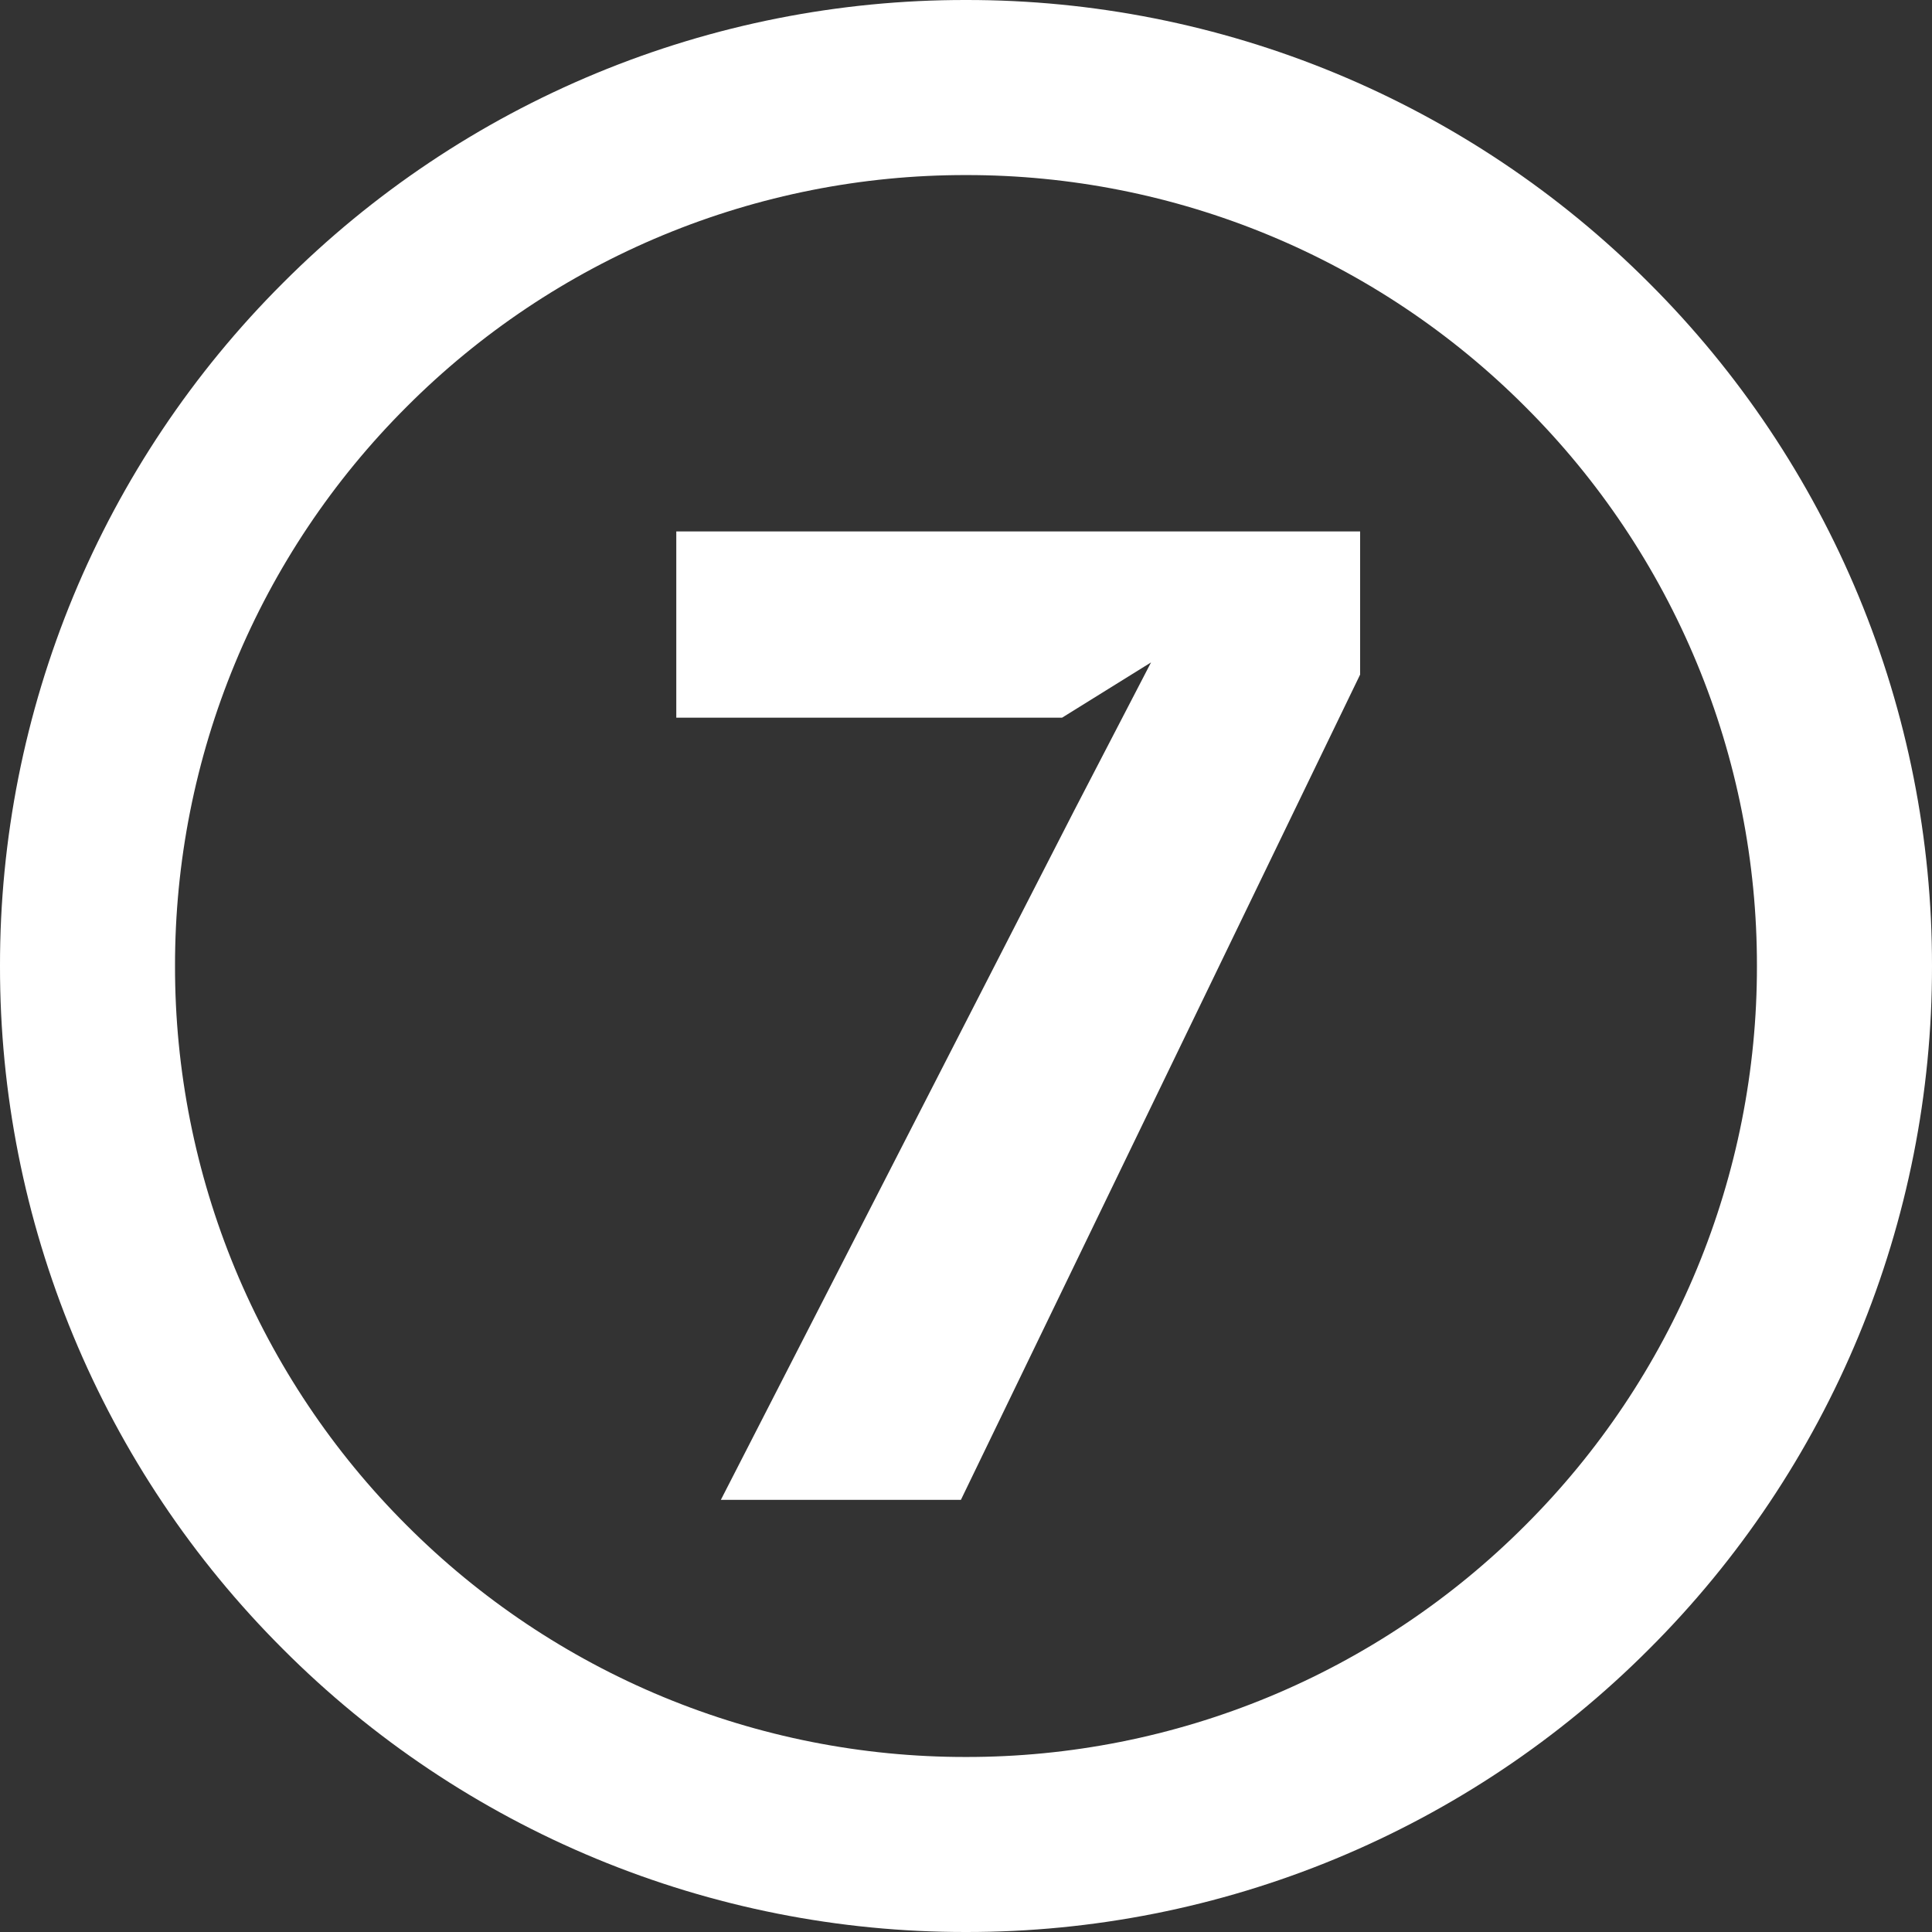 <svg width="44" height="44" viewBox="0 0 44 44" fill="none" xmlns="http://www.w3.org/2000/svg">
<rect x="0" y="0" width="44" height="44" fill="#333333" stroke="none"/>
<path d="M34.737 9.263C33.066 7.588 31.081 6.259 28.895 5.354C26.709 4.449 24.366 3.984 21.999 3.987C19.633 3.984 17.29 4.449 15.104 5.354C12.918 6.26 10.933 7.588 9.262 9.263C7.587 10.934 6.258 12.919 5.353 15.105C4.447 17.291 3.983 19.635 3.986 22.001C3.983 24.367 4.448 26.71 5.353 28.896C6.259 31.081 7.587 33.067 9.262 34.738C10.933 36.413 12.918 37.741 15.104 38.647C17.29 39.552 19.633 40.017 21.999 40.014C24.365 40.017 26.709 39.552 28.895 38.647C31.081 37.741 33.066 36.413 34.737 34.738C36.412 33.067 37.741 31.082 38.646 28.896C39.551 26.71 40.016 24.367 40.013 22.001C40.016 19.635 39.552 17.291 38.646 15.105C37.741 12.92 36.413 10.934 34.737 9.263ZM21.999 2.01455e-05C24.889 -0.004 27.751 0.564 30.421 1.67C33.09 2.776 35.515 4.398 37.556 6.444C39.602 8.485 41.224 10.91 42.33 13.579C43.436 16.249 44.004 19.111 44 22.001C44.004 24.89 43.436 27.752 42.33 30.422C41.224 33.092 39.602 35.516 37.556 37.557C35.515 39.603 33.09 41.225 30.42 42.331C27.751 43.436 24.889 44.004 21.999 44C19.11 44.004 16.248 43.437 13.579 42.331C10.909 41.225 8.484 39.603 6.444 37.557C4.398 35.516 2.775 33.092 1.669 30.422C0.563 27.752 -0.004 24.89 1.93635e-05 22.001C-0.004 19.111 0.564 16.249 1.669 13.579C2.775 10.91 4.398 8.485 6.444 6.444C8.484 4.398 10.909 2.775 13.578 1.669C16.248 0.563 19.11 -0.004 21.999 2.01455e-05Z" fill="white"/>
<path d="M15.402 12.103V16.344H24.189L26.214 15.086L24.471 18.446L16.417 34.158H21.884L30.976 15.363V12.103H15.402Z" fill="white"/>
</svg>
